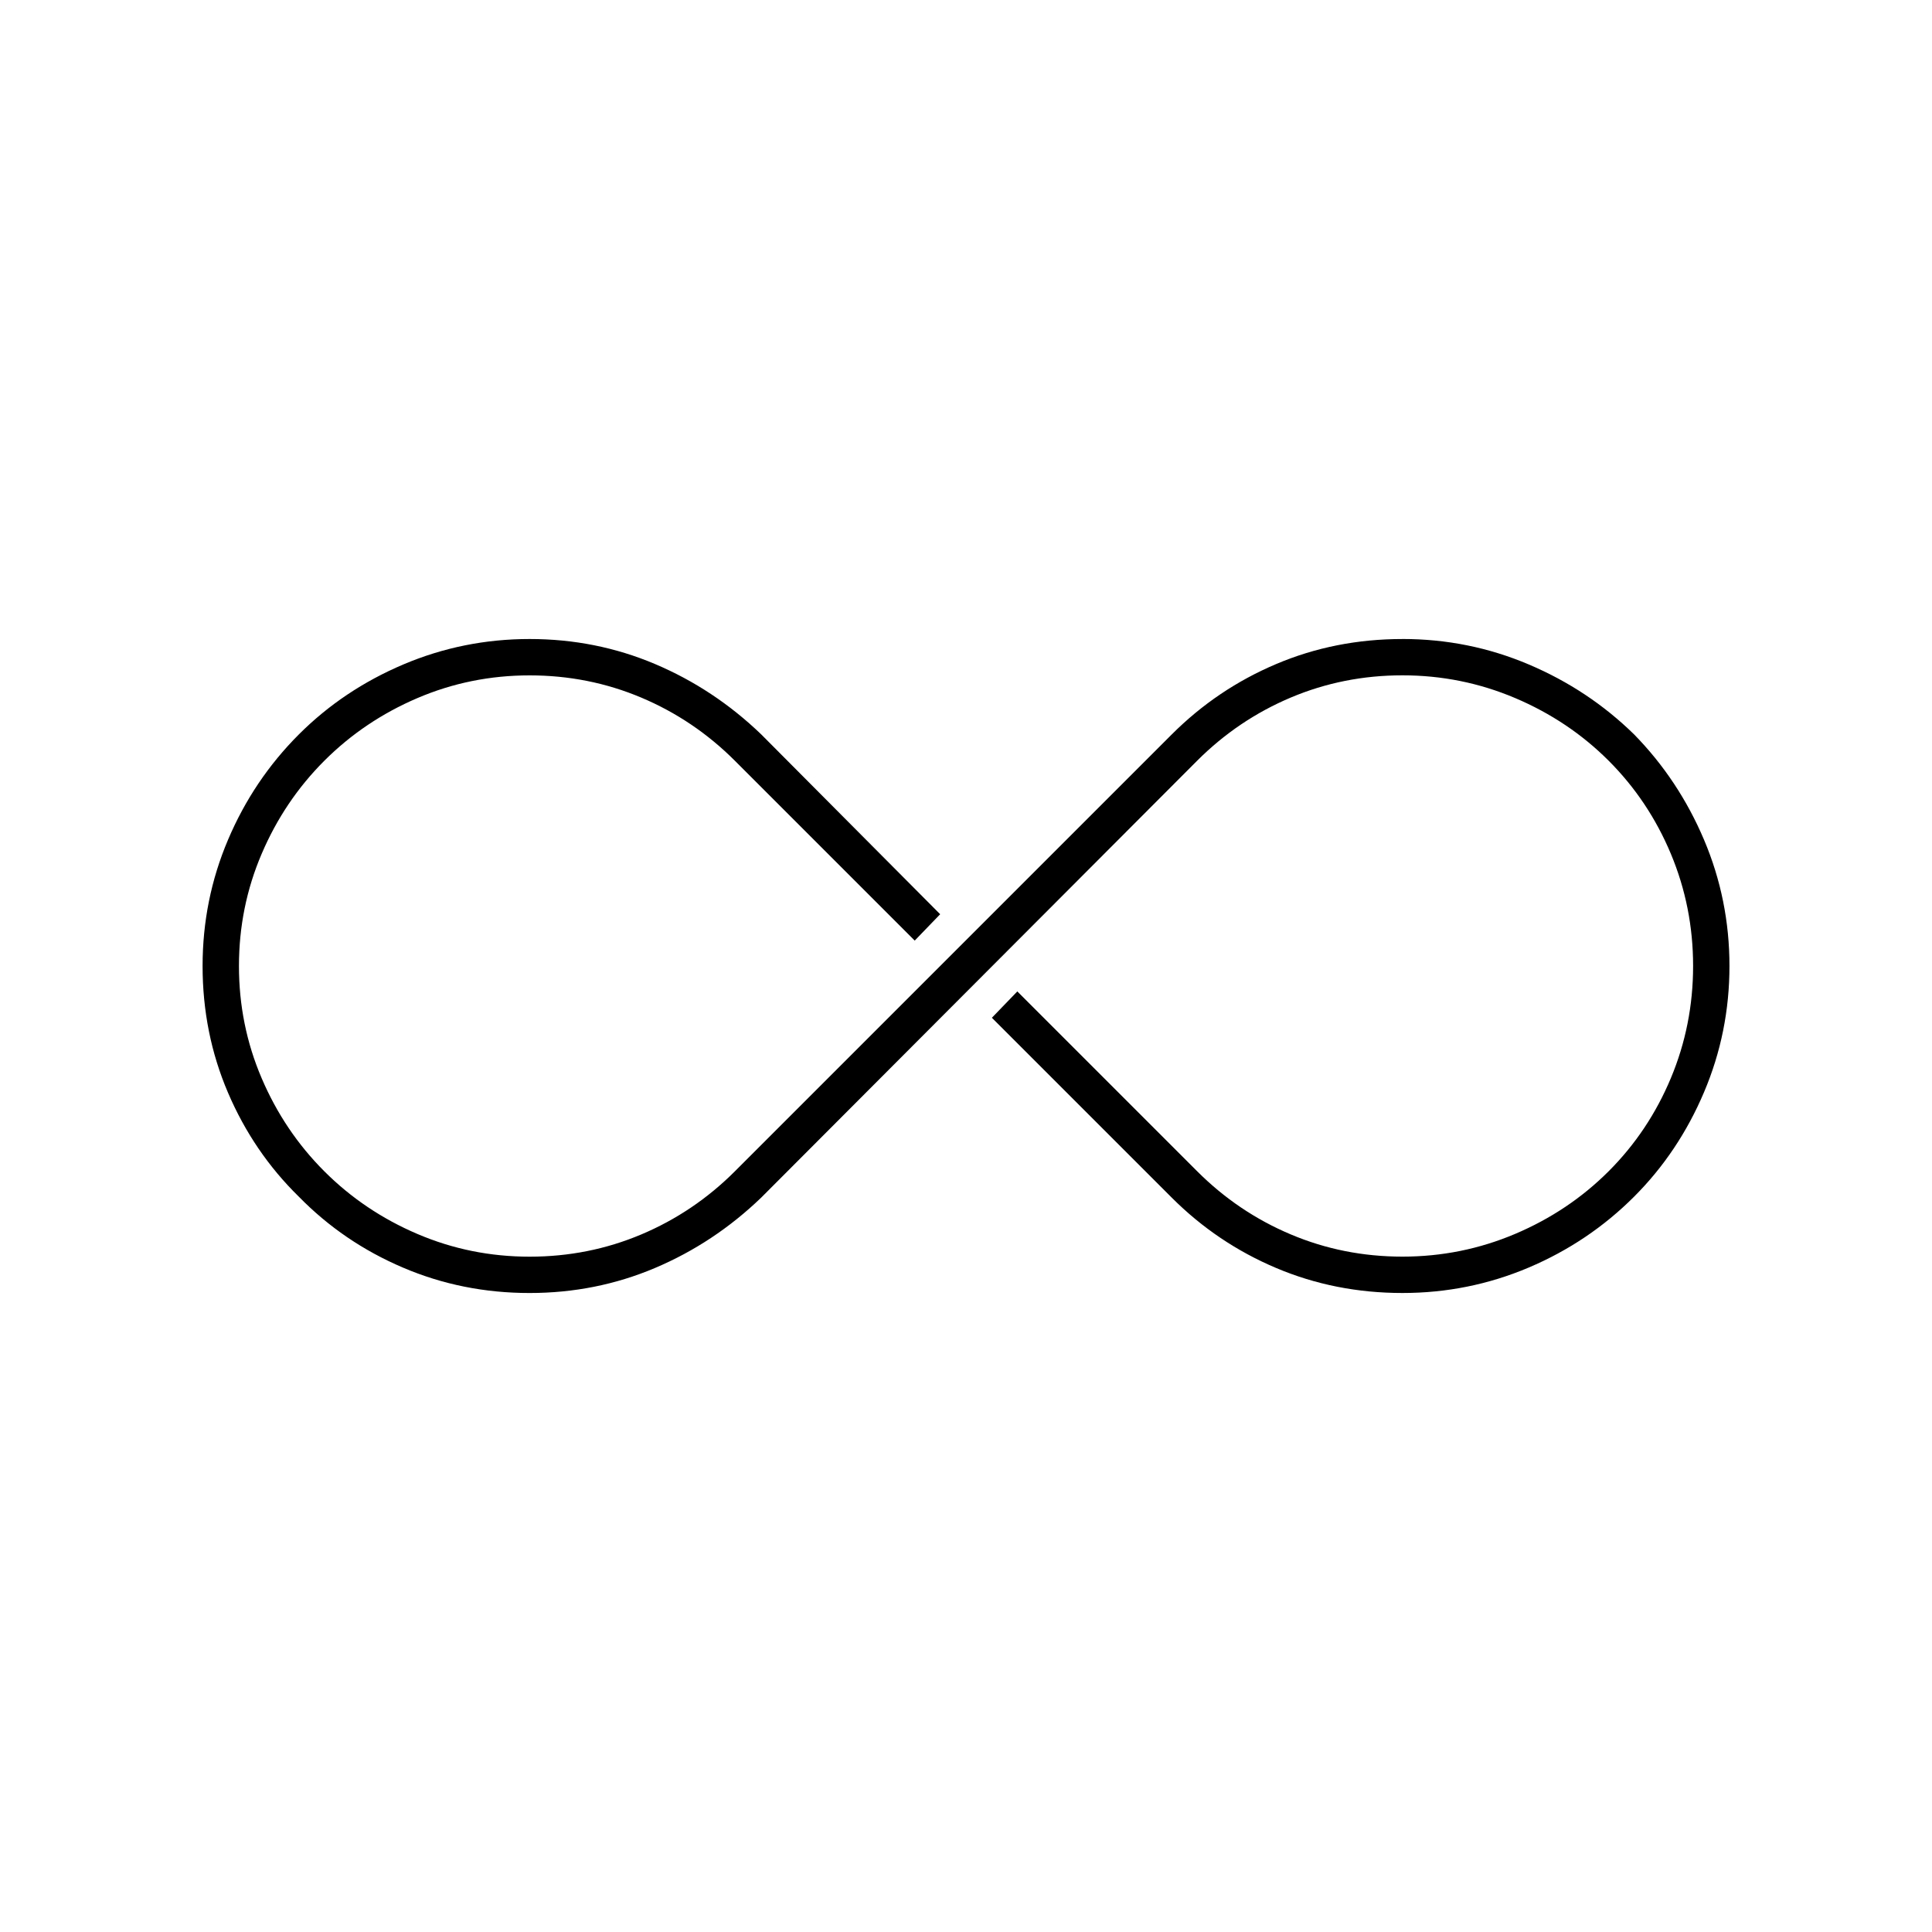 <?xml version="1.0" encoding="UTF-8"?>
<!-- Uploaded to: SVG Repo, www.svgrepo.com, Generator: SVG Repo Mixer Tools -->
<svg fill="#000000" width="800px" height="800px" version="1.1" viewBox="144 144 512 512" xmlns="http://www.w3.org/2000/svg">
 <path d="m515.66 313.34c11.715 0 22.867 2.246 33.465 6.742 10.59 4.492 19.895 10.676 27.922 18.535 7.863 8.027 14.043 17.332 18.535 27.922 4.492 10.594 6.742 21.746 6.742 33.457 0 11.719-2.246 22.867-6.742 33.457-4.492 10.594-10.672 19.824-18.535 27.684-8.027 8.027-17.332 14.281-27.922 18.777-10.594 4.492-21.746 6.742-33.465 6.742-11.875 0-23.027-2.207-33.457-6.621-10.434-4.41-19.66-10.629-27.684-18.656l-47.66-47.66 6.742-6.984 47.66 47.66c7.227 7.227 15.48 12.801 24.793 16.73 9.309 3.934 19.18 5.894 29.609 5.894 10.43 0 20.379-2.004 29.852-6.016 9.465-4.012 17.73-9.547 24.793-16.609 7.059-7.059 12.555-15.285 16.484-24.672 3.93-9.387 5.898-19.297 5.898-29.73 0-10.43-1.969-20.34-5.898-29.727s-9.426-17.609-16.484-24.672c-7.062-7.059-15.324-12.594-24.793-16.609-9.473-4.012-19.418-6.016-29.852-6.016-10.434 0-20.297 1.965-29.609 5.894-9.309 3.934-17.566 9.508-24.793 16.73l-115.54 115.79c-8.344 8.027-17.734 14.242-28.164 18.656-10.43 4.414-21.508 6.621-33.215 6.621-11.875 0-23.07-2.246-33.578-6.742-10.516-4.488-19.699-10.746-27.562-18.777-8.027-7.859-14.281-17.051-18.777-27.562-4.496-10.504-6.738-21.699-6.738-33.578 0-11.715 2.242-22.867 6.742-33.457 4.492-10.59 10.75-19.895 18.777-27.922 7.863-7.859 17.094-14.043 27.68-18.535 10.594-4.492 21.746-6.742 33.465-6.742 11.707 0 22.781 2.207 33.215 6.621 10.43 4.414 19.82 10.629 28.164 18.656l47.422 47.66-6.742 6.984-47.66-47.66c-7.227-7.227-15.488-12.797-24.797-16.73-9.309-3.93-19.176-5.894-29.605-5.894-10.434 0-20.34 2.004-29.727 6.016-9.387 4.012-17.613 9.551-24.672 16.609-7.062 7.062-12.602 15.285-16.609 24.672-4.016 9.387-6.016 19.301-6.016 29.727 0 10.434 2 20.344 6.016 29.73 4.012 9.387 9.547 17.613 16.609 24.672 7.059 7.062 15.285 12.602 24.672 16.609 9.387 4.012 19.289 6.016 29.727 6.016 10.43 0 20.293-1.965 29.605-5.894 9.309-3.93 17.574-9.508 24.797-16.73l115.78-115.78c8.027-8.02 17.25-14.238 27.684-18.656 10.422-4.418 21.578-6.625 33.453-6.625z"/>
</svg>